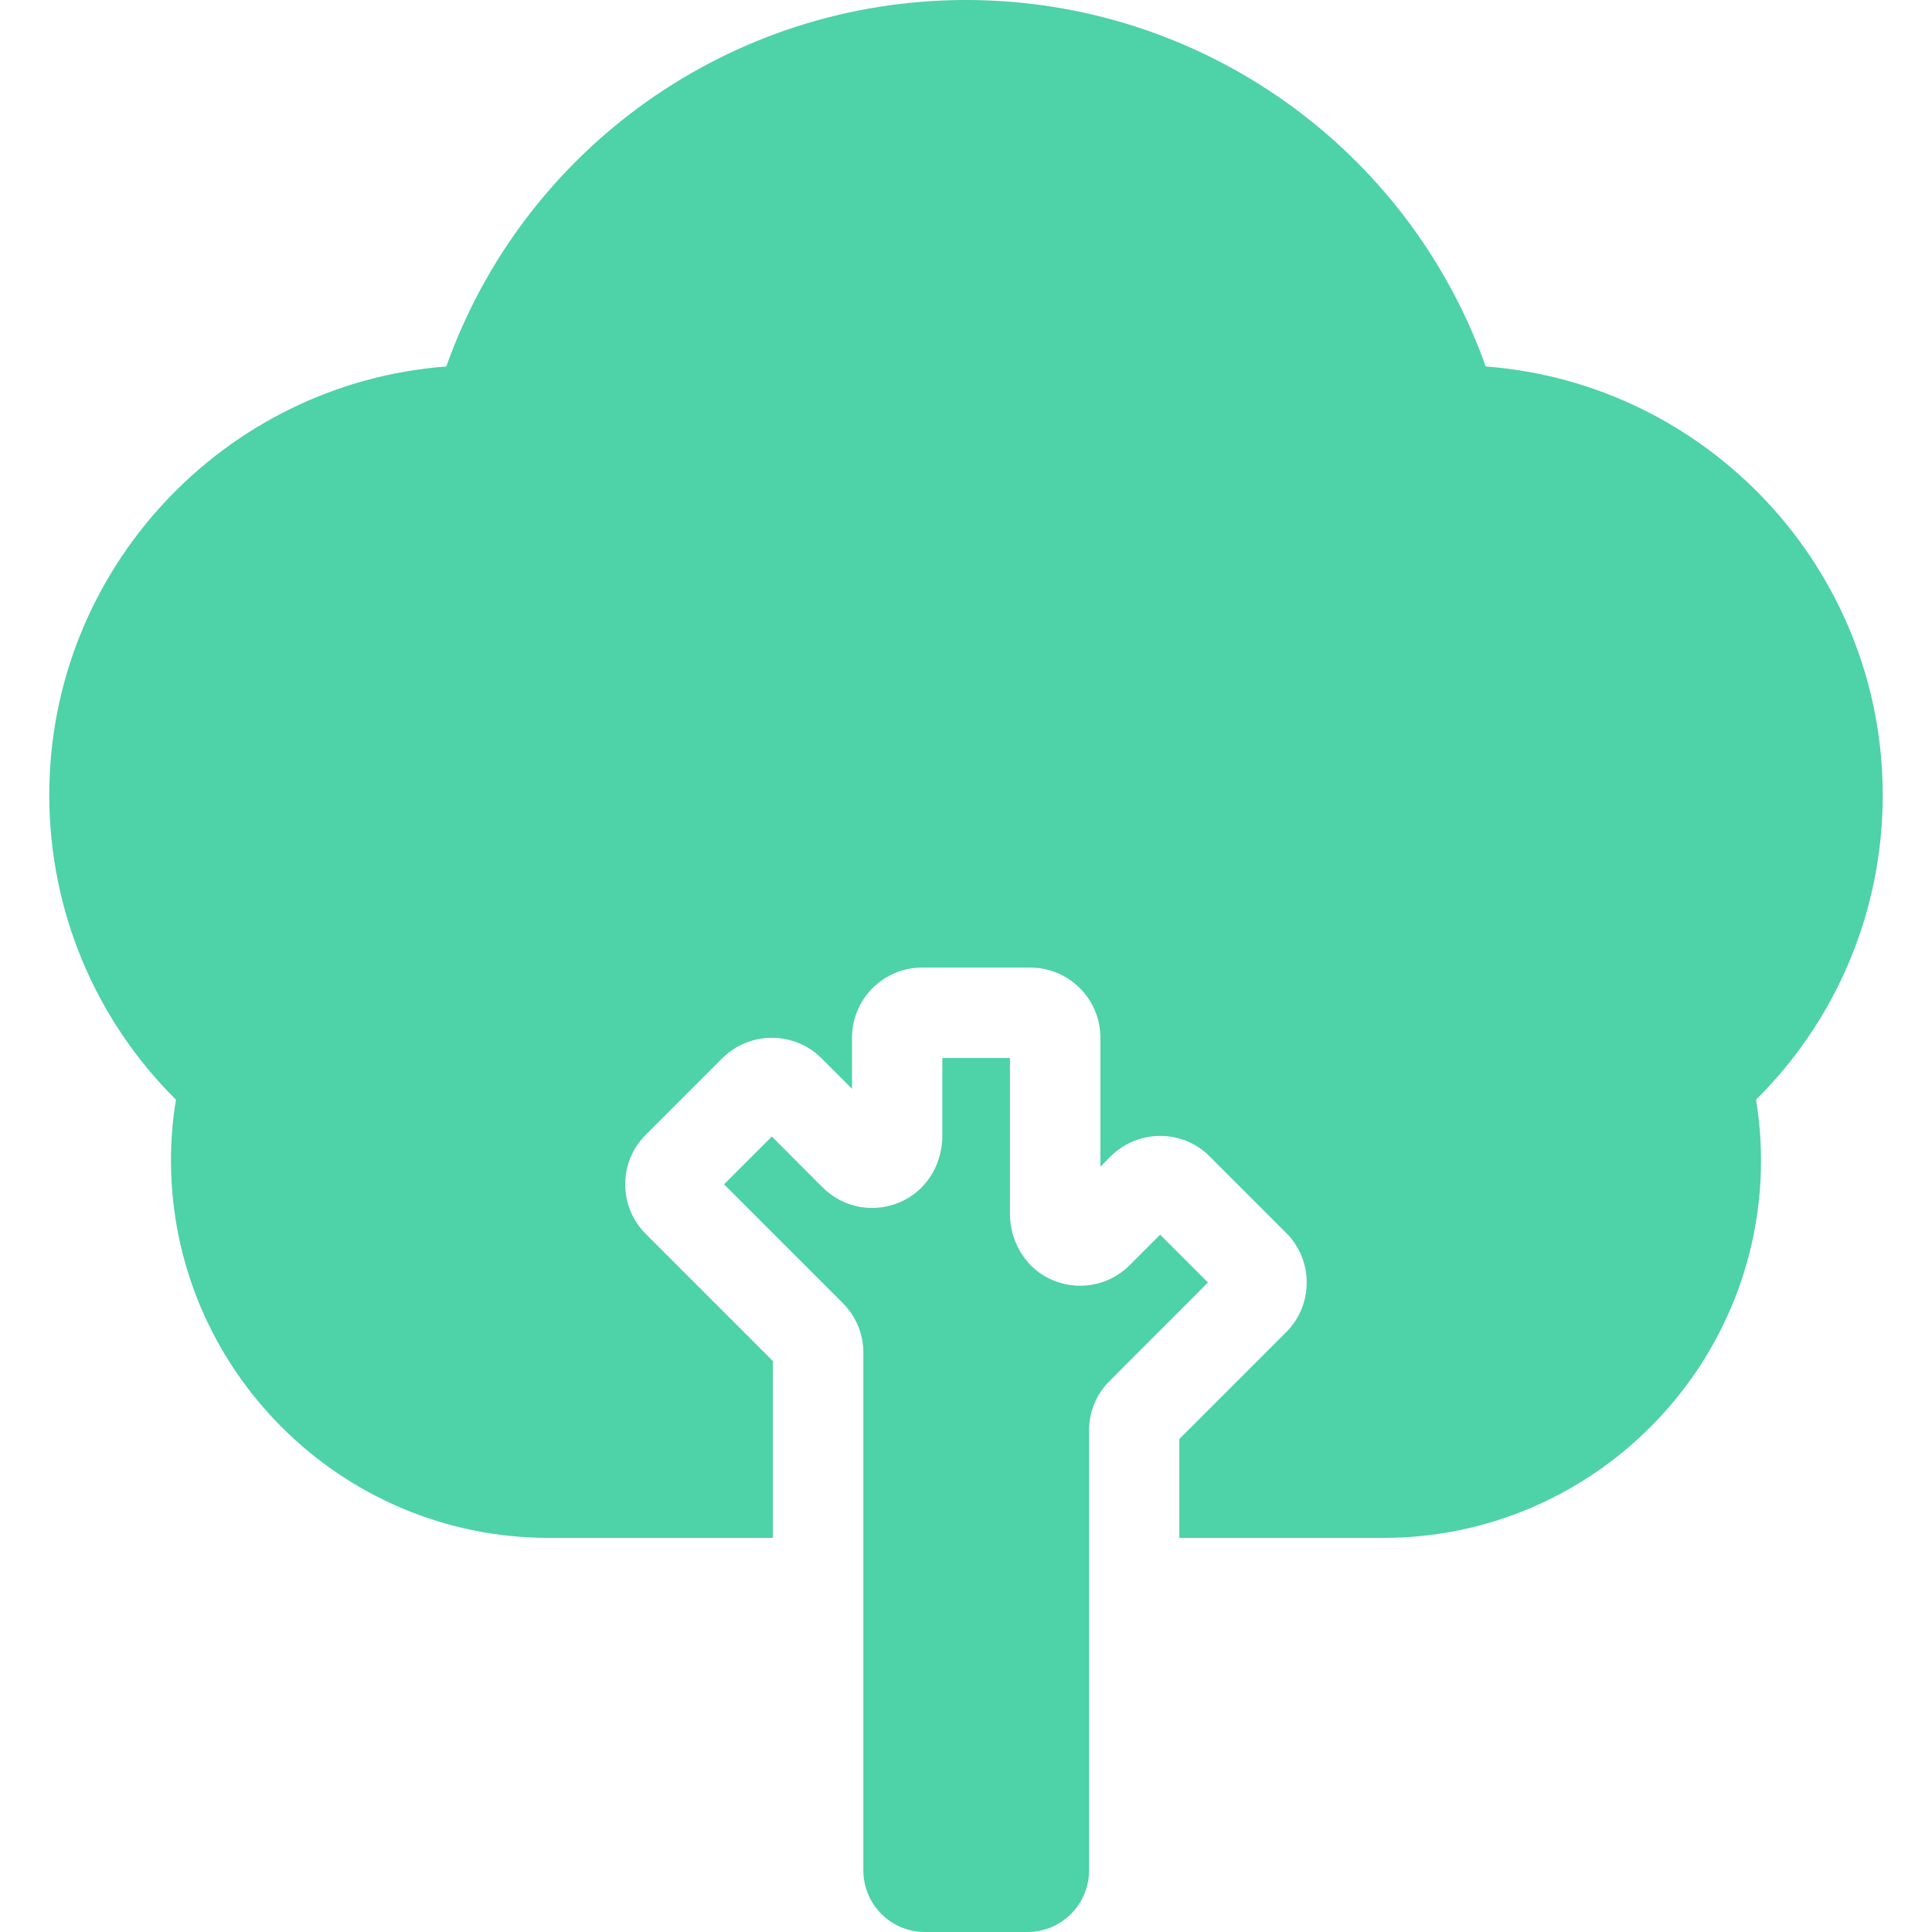 <svg width="16" height="16" viewBox="0 0 16 16" fill="none" xmlns="http://www.w3.org/2000/svg">
<g clip-path="url(#clip0_280_1521)">
<path d="M7.804 8.762V9.405C7.804 9.627 7.688 9.837 7.491 9.938C7.263 10.056 6.992 10.012 6.813 9.834L6.392 9.412L5.996 9.808L6.98 10.792C7.089 10.902 7.15 11.047 7.15 11.202V15.49C7.15 15.772 7.378 16 7.66 16H8.509C8.79 16 9.019 15.772 9.019 15.49V11.847C9.019 11.692 9.079 11.546 9.189 11.437L10.004 10.621L9.608 10.225L9.355 10.478C9.177 10.656 8.906 10.7 8.678 10.583C8.481 10.482 8.364 10.272 8.364 10.051V8.762H7.804Z" fill="#4ED2A7"/>
<path d="M15.592 6.584C15.592 4.713 14.141 3.174 12.304 3.035C11.663 1.229 9.948 0 8 0C6.052 0 4.337 1.229 3.696 3.035C1.859 3.174 0.408 4.713 0.408 6.584C0.408 7.539 0.786 8.441 1.457 9.107C1.43 9.273 1.416 9.441 1.416 9.609C1.416 11.333 2.819 12.736 4.543 12.736H6.401V11.272L5.348 10.219C5.238 10.109 5.178 9.963 5.178 9.808C5.178 9.653 5.238 9.507 5.348 9.398L5.982 8.764C6.208 8.538 6.576 8.538 6.803 8.764L7.056 9.017V8.594C7.056 8.274 7.316 8.013 7.636 8.013H8.532C8.852 8.013 9.113 8.273 9.113 8.594V9.662L9.197 9.577C9.307 9.468 9.453 9.407 9.608 9.407C9.763 9.407 9.909 9.467 10.018 9.577L10.652 10.211C10.652 10.211 10.652 10.211 10.652 10.211C10.878 10.437 10.878 10.806 10.652 11.032L9.767 11.917V12.736H11.457C13.181 12.736 14.584 11.333 14.584 9.609C14.584 9.441 14.57 9.273 14.543 9.107C15.214 8.441 15.592 7.539 15.592 6.584Z" fill="#4ED2A7"/>
</g>
<defs>
<clipPath id="clip0_280_1521">
<rect width="16" height="16" fill="white"/>
</clipPath>
</defs>
</svg>
